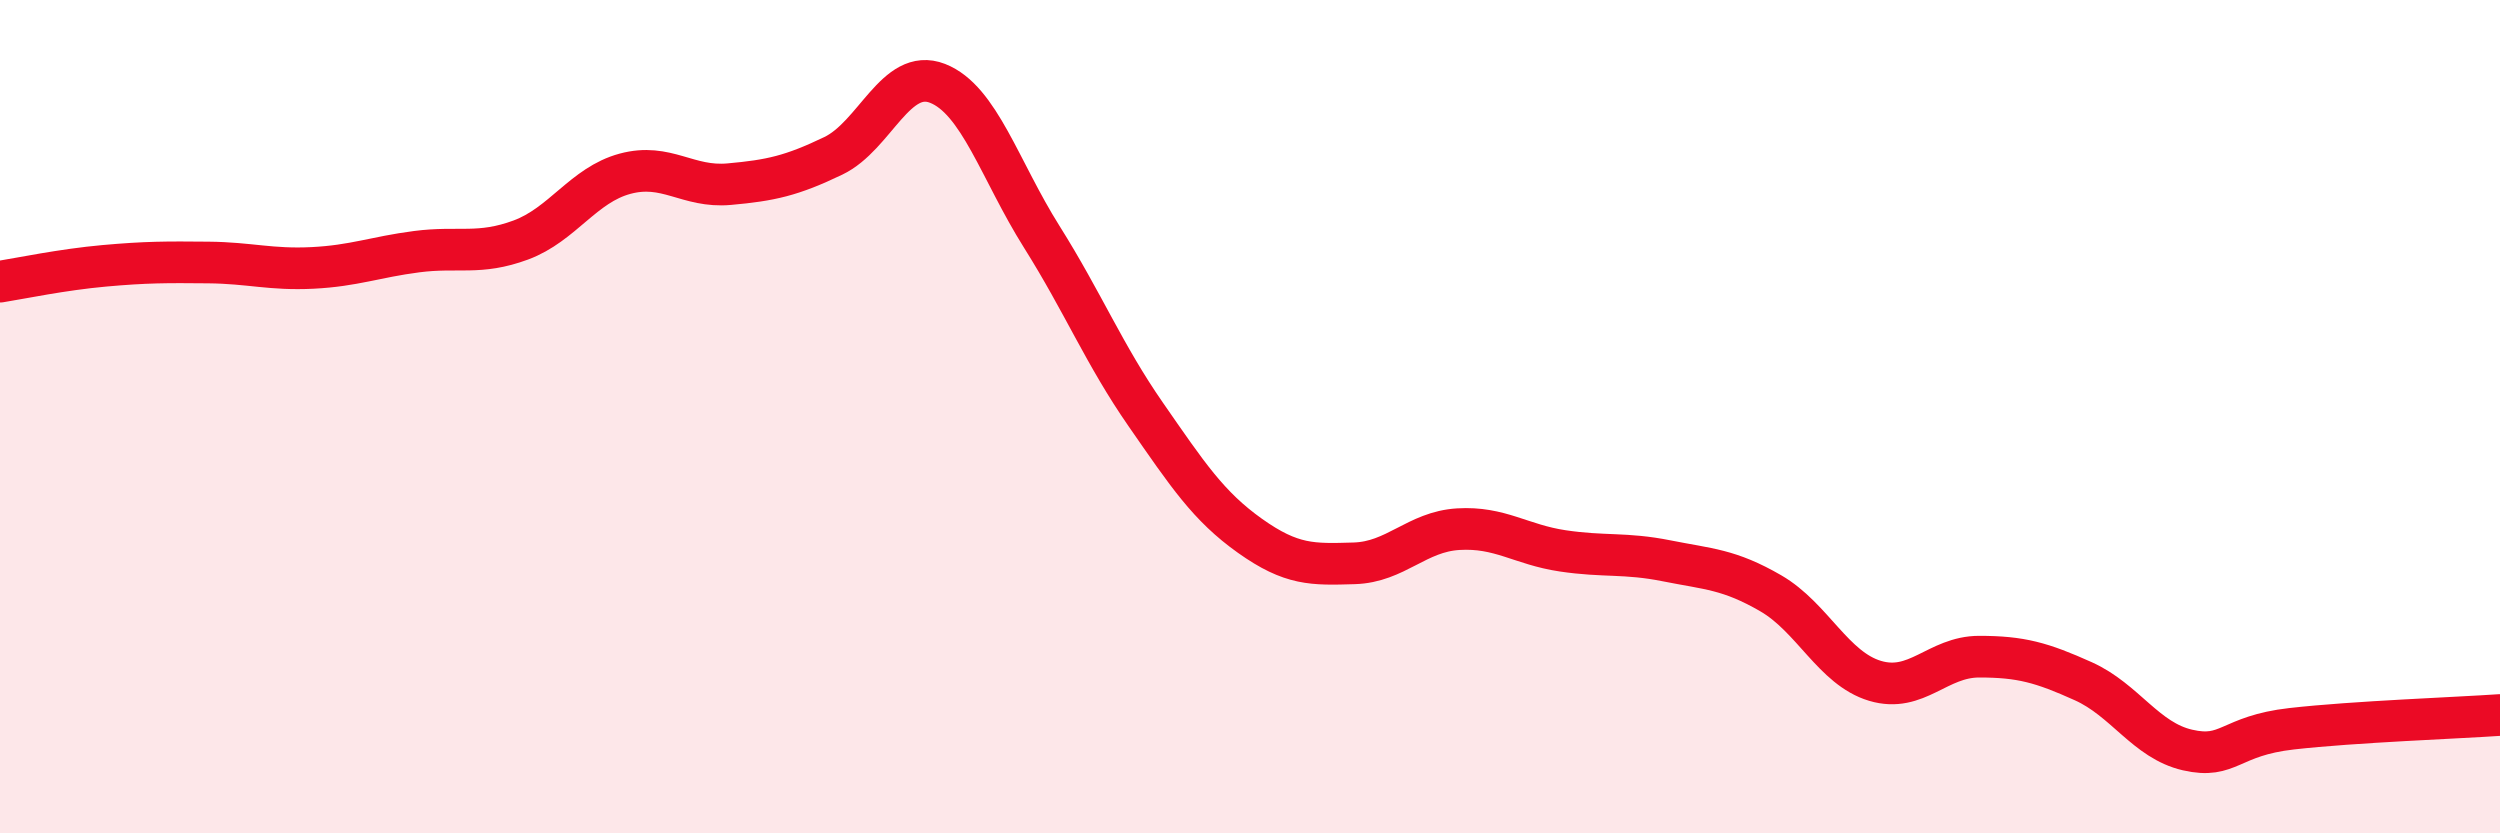
    <svg width="60" height="20" viewBox="0 0 60 20" xmlns="http://www.w3.org/2000/svg">
      <path
        d="M 0,6.76 C 0.5,6.68 1.5,6.47 2.5,6.38 C 3.5,6.29 4,6.29 5,6.3 C 6,6.31 6.5,6.48 7.5,6.43 C 8.5,6.38 9,6.17 10,6.04 C 11,5.91 11.5,6.13 12.5,5.76 C 13.5,5.39 14,4.44 15,4.17 C 16,3.9 16.5,4.51 17.5,4.42 C 18.5,4.33 19,4.22 20,3.74 C 21,3.26 21.5,1.61 22.5,2 C 23.5,2.39 24,4.09 25,5.68 C 26,7.27 26.5,8.51 27.5,9.95 C 28.5,11.39 29,12.15 30,12.86 C 31,13.57 31.5,13.55 32.5,13.52 C 33.5,13.49 34,12.76 35,12.7 C 36,12.64 36.5,13.07 37.5,13.22 C 38.5,13.37 39,13.26 40,13.46 C 41,13.66 41.5,13.66 42.5,14.24 C 43.5,14.82 44,16.04 45,16.34 C 46,16.64 46.5,15.76 47.5,15.76 C 48.5,15.76 49,15.9 50,16.35 C 51,16.8 51.5,17.77 52.5,18 C 53.5,18.23 53.5,17.66 55,17.49 C 56.5,17.32 59,17.23 60,17.16L60 20L0 20Z"
        fill="#EB0A25"
        opacity="0.1"
        stroke-linecap="round"
        stroke-linejoin="round"
      />
      <path
        d="M 0,6.76 C 0.5,6.68 1.5,6.47 2.5,6.38 C 3.5,6.29 4,6.29 5,6.3 C 6,6.31 6.5,6.48 7.5,6.43 C 8.5,6.38 9,6.17 10,6.04 C 11,5.91 11.5,6.13 12.5,5.76 C 13.5,5.39 14,4.44 15,4.17 C 16,3.9 16.5,4.51 17.5,4.42 C 18.5,4.33 19,4.22 20,3.74 C 21,3.26 21.5,1.61 22.5,2 C 23.5,2.39 24,4.09 25,5.68 C 26,7.27 26.5,8.51 27.5,9.95 C 28.5,11.39 29,12.15 30,12.86 C 31,13.57 31.5,13.55 32.5,13.52 C 33.5,13.49 34,12.76 35,12.7 C 36,12.64 36.5,13.07 37.5,13.22 C 38.5,13.37 39,13.26 40,13.46 C 41,13.66 41.5,13.66 42.5,14.24 C 43.5,14.82 44,16.04 45,16.34 C 46,16.64 46.5,15.76 47.5,15.76 C 48.5,15.76 49,15.9 50,16.35 C 51,16.8 51.5,17.77 52.5,18 C 53.5,18.23 53.5,17.66 55,17.49 C 56.5,17.32 59,17.23 60,17.16"
        stroke="#EB0A25"
        stroke-width="1"
        fill="none"
        stroke-linecap="round"
        stroke-linejoin="round"
      />
    </svg>
  